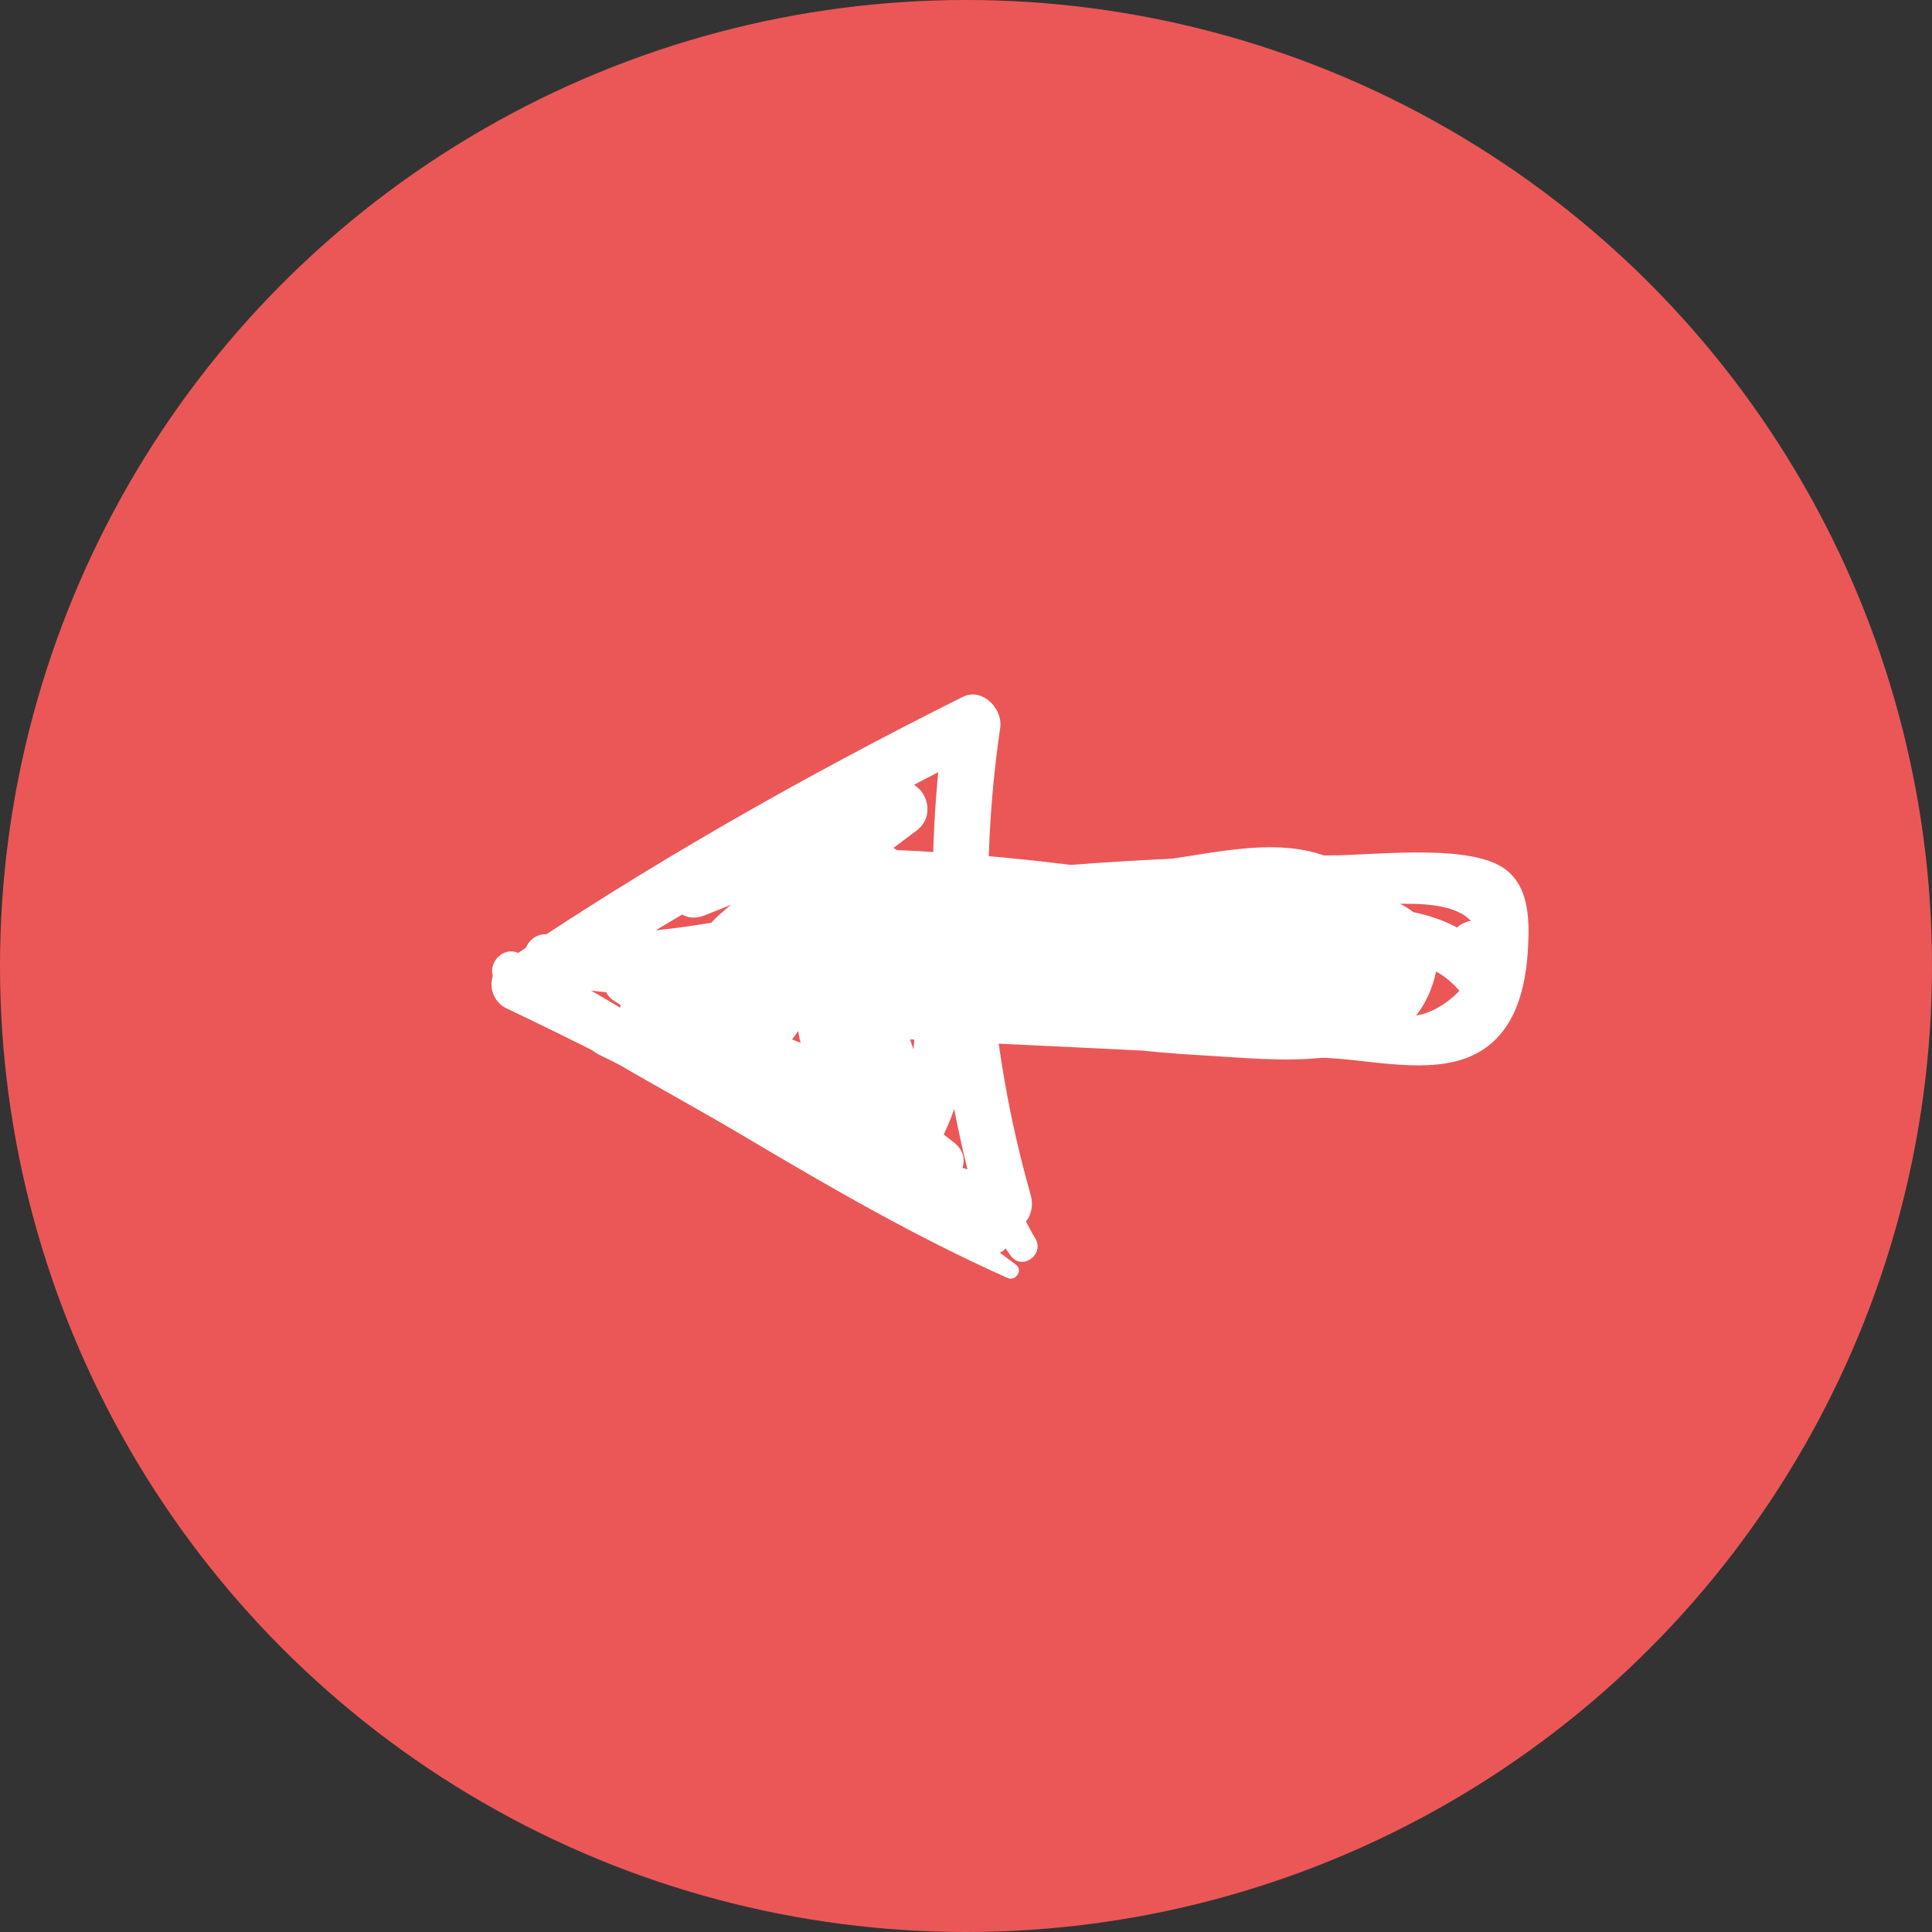 <?xml version="1.0" encoding="UTF-8"?> <svg xmlns="http://www.w3.org/2000/svg" width="40" height="40" viewBox="0 0 40 40" fill="none"><rect x="0" y="0" width="40" height="40" fill="#333333" stroke="none"/> <circle cx="20" cy="20" r="20" fill="#EB5757"></circle> <path d="M19.709 25.042C16.889 23.151 13.941 21.467 10.93 19.902C10.957 20.21 10.987 20.518 11.016 20.827C14.052 18.928 17.138 17.134 20.336 15.521C20.078 15.309 19.818 15.096 19.557 14.883C19.066 18.334 19.314 21.788 20.278 25.135C20.486 24.883 20.693 24.631 20.9 24.379C19.466 24.221 18.182 23.446 16.902 22.829C15.546 22.174 14.193 21.521 12.837 20.867C12.69 21.188 12.543 21.51 12.396 21.832C14.671 22.726 16.94 23.627 19.211 24.528C19.734 24.736 20.238 24.037 19.759 23.66C17.896 22.194 15.833 21.098 13.568 20.398C12.956 20.209 12.51 21.081 13.141 21.332C14.679 21.942 16.215 22.558 17.751 23.172C17.895 22.857 18.039 22.542 18.183 22.226C16.471 21.661 14.875 20.896 13.377 19.892C13.282 20.204 13.184 20.515 13.089 20.828C14.29 20.806 15.421 20.979 16.558 21.366C16.707 21.039 16.857 20.712 17.006 20.384C15.191 19.824 13.358 19.469 11.461 19.345C11.401 19.708 11.345 20.071 11.285 20.433C13.406 20.501 15.452 20.22 17.47 19.565C17.34 19.218 17.211 18.87 17.08 18.522C15.733 19.194 14.22 20.328 14.951 22.021C15.111 22.393 15.628 22.527 15.902 22.184C16.697 21.189 17.337 20.125 17.831 18.951C17.487 18.939 17.143 18.927 16.8 18.915C17.333 20.506 17.867 22.098 18.401 23.689C18.562 24.169 19.207 24.128 19.421 23.726C20.227 22.206 20.259 20.507 19.492 18.967C19.294 18.57 18.691 18.464 18.486 18.931C18.057 19.919 17.772 20.917 17.617 21.983C17.973 21.994 18.326 22.004 18.682 22.015C18.582 20.703 18.614 19.41 18.776 18.105C18.838 17.628 18.331 17.336 17.933 17.578C16.821 18.256 15.709 18.934 14.598 19.612C14.882 19.742 15.169 19.873 15.453 20.003C15.437 19.604 16.82 18.821 17.123 18.593C17.744 18.125 18.363 17.657 18.985 17.189C19.47 16.823 19.073 15.992 18.479 16.228C17.053 16.794 15.626 17.359 14.198 17.923C14.326 18.266 14.454 18.61 14.582 18.954C15.769 18.381 16.955 17.809 18.143 17.24C17.936 16.947 17.728 16.654 17.521 16.361C16.522 17.405 15.681 18.542 14.957 19.792C14.841 19.99 14.921 20.33 15.109 20.463C15.559 20.782 15.922 20.714 16.36 20.417C16.785 20.128 16.734 19.842 16.92 20.432C17.13 21.098 17.138 21.889 17.162 22.583C17.513 22.451 17.867 22.319 18.22 22.188C17.862 21.785 17.666 21.333 17.637 20.795C17.413 21.005 17.191 21.217 16.966 21.427C19.578 21.558 22.19 21.676 24.801 21.809C25.416 21.84 25.716 21.049 25.122 20.745C22.845 19.575 20.349 19.122 17.805 19.406C17.296 19.461 17.074 20.291 17.628 20.467C19.995 21.219 22.416 21.715 24.9 21.85C26.343 21.928 28.775 22.275 29.549 20.655C30.331 19.014 28.741 18.328 27.382 18.428C24.565 18.636 21.75 18.894 18.935 19.123C18.288 19.175 18.29 20.107 18.901 20.231C22.17 20.894 25.477 21.51 28.812 21C29.44 20.904 29.471 20.029 28.845 19.895C25.577 19.191 22.265 18.85 18.923 18.854C18.275 18.855 18.293 19.843 18.89 19.956C21.877 20.525 24.901 20.581 27.906 20.121C28.549 20.023 28.542 19.18 27.939 19.021C24.803 18.2 21.611 17.724 18.374 17.591C17.688 17.562 17.502 18.509 18.201 18.662C19.651 18.98 21.125 19.087 22.609 19.026C23.364 18.995 24.117 18.919 24.866 18.82C25.214 18.776 25.559 18.711 25.906 18.687C26.128 18.683 26.351 18.679 26.573 18.675C27.38 18.653 27.555 19.084 27.096 19.965C26.412 19.697 25.927 20.745 26.619 21.012C28.822 21.86 29.68 18.958 27.818 17.896C26.629 17.219 25.12 17.695 23.857 17.831C22.011 18.028 20.185 17.994 18.374 17.591C18.315 17.947 18.258 18.304 18.201 18.662C21.438 18.806 24.628 19.294 27.762 20.116C27.773 19.75 27.784 19.384 27.795 19.017C24.878 19.463 21.964 19.411 19.067 18.858C19.056 19.225 19.044 19.593 19.033 19.96C22.281 19.959 25.496 20.312 28.669 20.996C28.68 20.628 28.69 20.259 28.701 19.891C25.457 20.386 22.257 19.773 19.078 19.127C19.069 19.497 19.057 19.866 19.047 20.236C20.655 20.105 22.266 19.975 23.876 19.845C24.68 19.779 25.484 19.714 26.289 19.652C26.622 19.626 27.418 19.452 27.738 19.54C27.993 19.753 28.246 19.964 28.499 20.175C28.279 20.473 27.997 20.637 27.659 20.667C26.267 21.049 24.451 20.722 23.042 20.545C21.36 20.335 19.706 19.967 18.091 19.453C18.033 19.807 17.975 20.161 17.916 20.515C20.288 20.253 22.536 20.674 24.657 21.765C24.765 21.411 24.872 21.056 24.98 20.702C22.37 20.567 19.761 20.417 17.152 20.279C16.767 20.259 16.461 20.507 16.48 20.912C16.518 21.687 16.75 22.279 17.265 22.86C17.646 23.291 18.349 23.081 18.323 22.465C18.285 21.557 18.339 19.431 17.335 18.923C16.836 18.67 15.494 19.351 15.839 19.592C15.89 19.816 15.942 20.04 15.991 20.264C16.661 19.097 17.451 18.052 18.374 17.076C18.746 16.685 18.252 15.953 17.753 16.197C16.57 16.774 15.385 17.349 14.198 17.923C13.573 18.226 13.913 19.22 14.582 18.954C16.009 18.388 17.436 17.821 18.862 17.255C18.693 16.935 18.524 16.614 18.354 16.293C17.363 17.043 16.353 17.774 15.379 18.544C14.789 19.008 14.337 19.32 14.37 20.111C14.389 20.545 14.9 20.701 15.225 20.502C16.335 19.822 17.445 19.141 18.555 18.461C18.275 18.286 17.992 18.109 17.711 17.934C17.54 19.331 17.508 20.718 17.613 22.122C17.66 22.728 18.587 22.756 18.677 22.154C18.821 21.185 19.08 20.28 19.476 19.383C19.14 19.37 18.807 19.36 18.472 19.347C19.111 20.646 19.097 21.993 18.415 23.266C18.756 23.279 19.097 23.292 19.435 23.303C18.907 21.711 18.377 20.117 17.847 18.524C17.695 18.067 17.003 18.048 16.814 18.486C16.353 19.574 15.783 20.541 15.045 21.466C15.364 21.521 15.68 21.575 15.996 21.63C15.541 20.576 16.699 19.95 17.47 19.565C18.1 19.25 17.776 18.295 17.08 18.522C15.202 19.133 13.29 19.396 11.317 19.341C10.699 19.324 10.66 20.395 11.285 20.433C13.08 20.543 14.835 20.842 16.558 21.366C17.206 21.563 17.673 20.608 17.006 20.384C15.685 19.941 14.375 19.738 12.983 19.77C12.548 19.78 12.317 20.456 12.695 20.707C14.274 21.758 15.943 22.584 17.751 23.172C18.371 23.375 18.817 22.477 18.183 22.226C16.644 21.618 15.105 21.011 13.568 20.398C13.426 20.709 13.284 21.021 13.141 21.332C15.322 22.009 17.299 23.037 19.094 24.454C19.276 24.165 19.459 23.875 19.641 23.586C17.371 22.682 15.104 21.779 12.837 20.867C12.204 20.612 11.78 21.528 12.396 21.832C13.889 22.566 15.381 23.301 16.873 24.037C18.114 24.648 19.326 25.335 20.72 25.497C21.163 25.548 21.457 25.154 21.339 24.739C20.44 21.58 20.233 18.318 20.708 15.068C20.766 14.671 20.338 14.226 19.929 14.43C16.644 16.073 13.441 17.89 10.399 19.951C10.058 20.183 10.124 20.705 10.485 20.876C13.515 22.314 16.446 23.93 19.336 25.631C19.676 25.831 20.038 25.263 19.709 25.042Z" fill="white"></path> <path d="M18.892 21.17C21.76 21.701 24.788 21.704 27.697 21.919C28.581 21.984 29.799 22.261 30.625 21.78C31.386 21.337 31.591 20.442 31.636 19.628C31.669 19.023 31.661 18.269 31.061 17.929C30.251 17.471 28.387 17.714 27.5 17.711C24.654 17.7 21.814 17.879 18.99 18.22C18.588 18.267 18.38 18.721 18.607 19.056C19.474 20.341 21.689 19.86 22.999 19.849C24.147 19.84 25.296 19.832 26.444 19.822C27.602 19.813 29.336 19.499 30.193 20.487C30.502 20.844 31.177 20.689 31.112 20.144C31.085 19.927 31.059 19.71 31.035 19.494C30.957 18.855 29.972 18.95 30.038 19.594C30.059 19.811 30.081 20.028 30.102 20.245C30.408 20.131 30.715 20.017 31.021 19.902C29.957 18.623 28.353 18.761 26.831 18.772C25.682 18.779 24.533 18.785 23.386 18.793C22.532 18.799 20.002 19.221 19.48 18.443C19.352 18.722 19.225 19.001 19.098 19.28C20.98 19.056 22.869 18.899 24.765 18.829C25.714 18.795 26.66 18.779 27.608 18.784C28.396 18.79 30.253 18.427 30.579 19.268C30.873 20.032 30.01 20.917 29.336 21.022C28.798 21.105 28.139 20.975 27.599 20.953C26.584 20.91 25.57 20.866 24.558 20.823C22.689 20.743 20.774 20.561 18.906 20.686C18.624 20.704 18.623 21.121 18.892 21.17Z" fill="white"></path> <path d="M21.035 26.185C19.468 25.003 17.807 23.977 16.134 22.957C14.372 21.883 12.615 20.584 10.737 19.732C10.344 19.554 9.981 20.105 10.327 20.381C11.84 21.59 13.677 22.501 15.341 23.488C17.145 24.558 18.944 25.605 20.863 26.46C21.025 26.532 21.187 26.299 21.035 26.185Z" fill="white"></path> <path d="M20.661 25.632C20.444 25.66 20.302 25.584 20.208 25.381C20.138 25.229 20.12 25.015 20.301 24.945C20.179 24.869 20.057 24.793 19.935 24.717C19.965 25.129 20.099 25.503 20.332 25.845C20.487 26.074 20.924 25.942 20.864 25.646C20.791 25.298 20.714 24.952 20.635 24.604C20.45 24.673 20.268 24.742 20.083 24.81C20.361 25.204 20.642 25.599 20.921 25.992C21.155 26.323 21.64 25.973 21.431 25.633C21.099 25.094 20.921 24.5 20.879 23.869C20.665 23.891 20.451 23.913 20.237 23.934C20.336 24.402 20.433 24.869 20.532 25.337C20.745 25.287 20.958 25.238 21.171 25.188C21.119 25.057 21.055 24.933 20.993 24.806C20.866 24.545 20.404 24.596 20.458 24.931C20.484 25.095 20.513 25.258 20.551 25.419C20.641 25.78 21.273 25.638 21.189 25.27C21.087 24.803 20.984 24.337 20.879 23.869C20.791 23.474 20.205 23.508 20.237 23.934C20.291 24.672 20.527 25.367 20.921 25.992C21.09 25.872 21.26 25.752 21.431 25.633C21.149 25.242 20.864 24.851 20.581 24.459C20.366 24.16 19.972 24.422 20.047 24.742C20.129 25.088 20.209 25.433 20.295 25.777C20.468 25.687 20.64 25.597 20.811 25.506C20.62 25.249 20.513 24.981 20.475 24.662C20.451 24.457 20.219 24.353 20.049 24.468C19.358 24.934 19.991 26.347 20.761 25.902C20.893 25.826 20.803 25.614 20.661 25.632Z" fill="white"></path> </svg> 